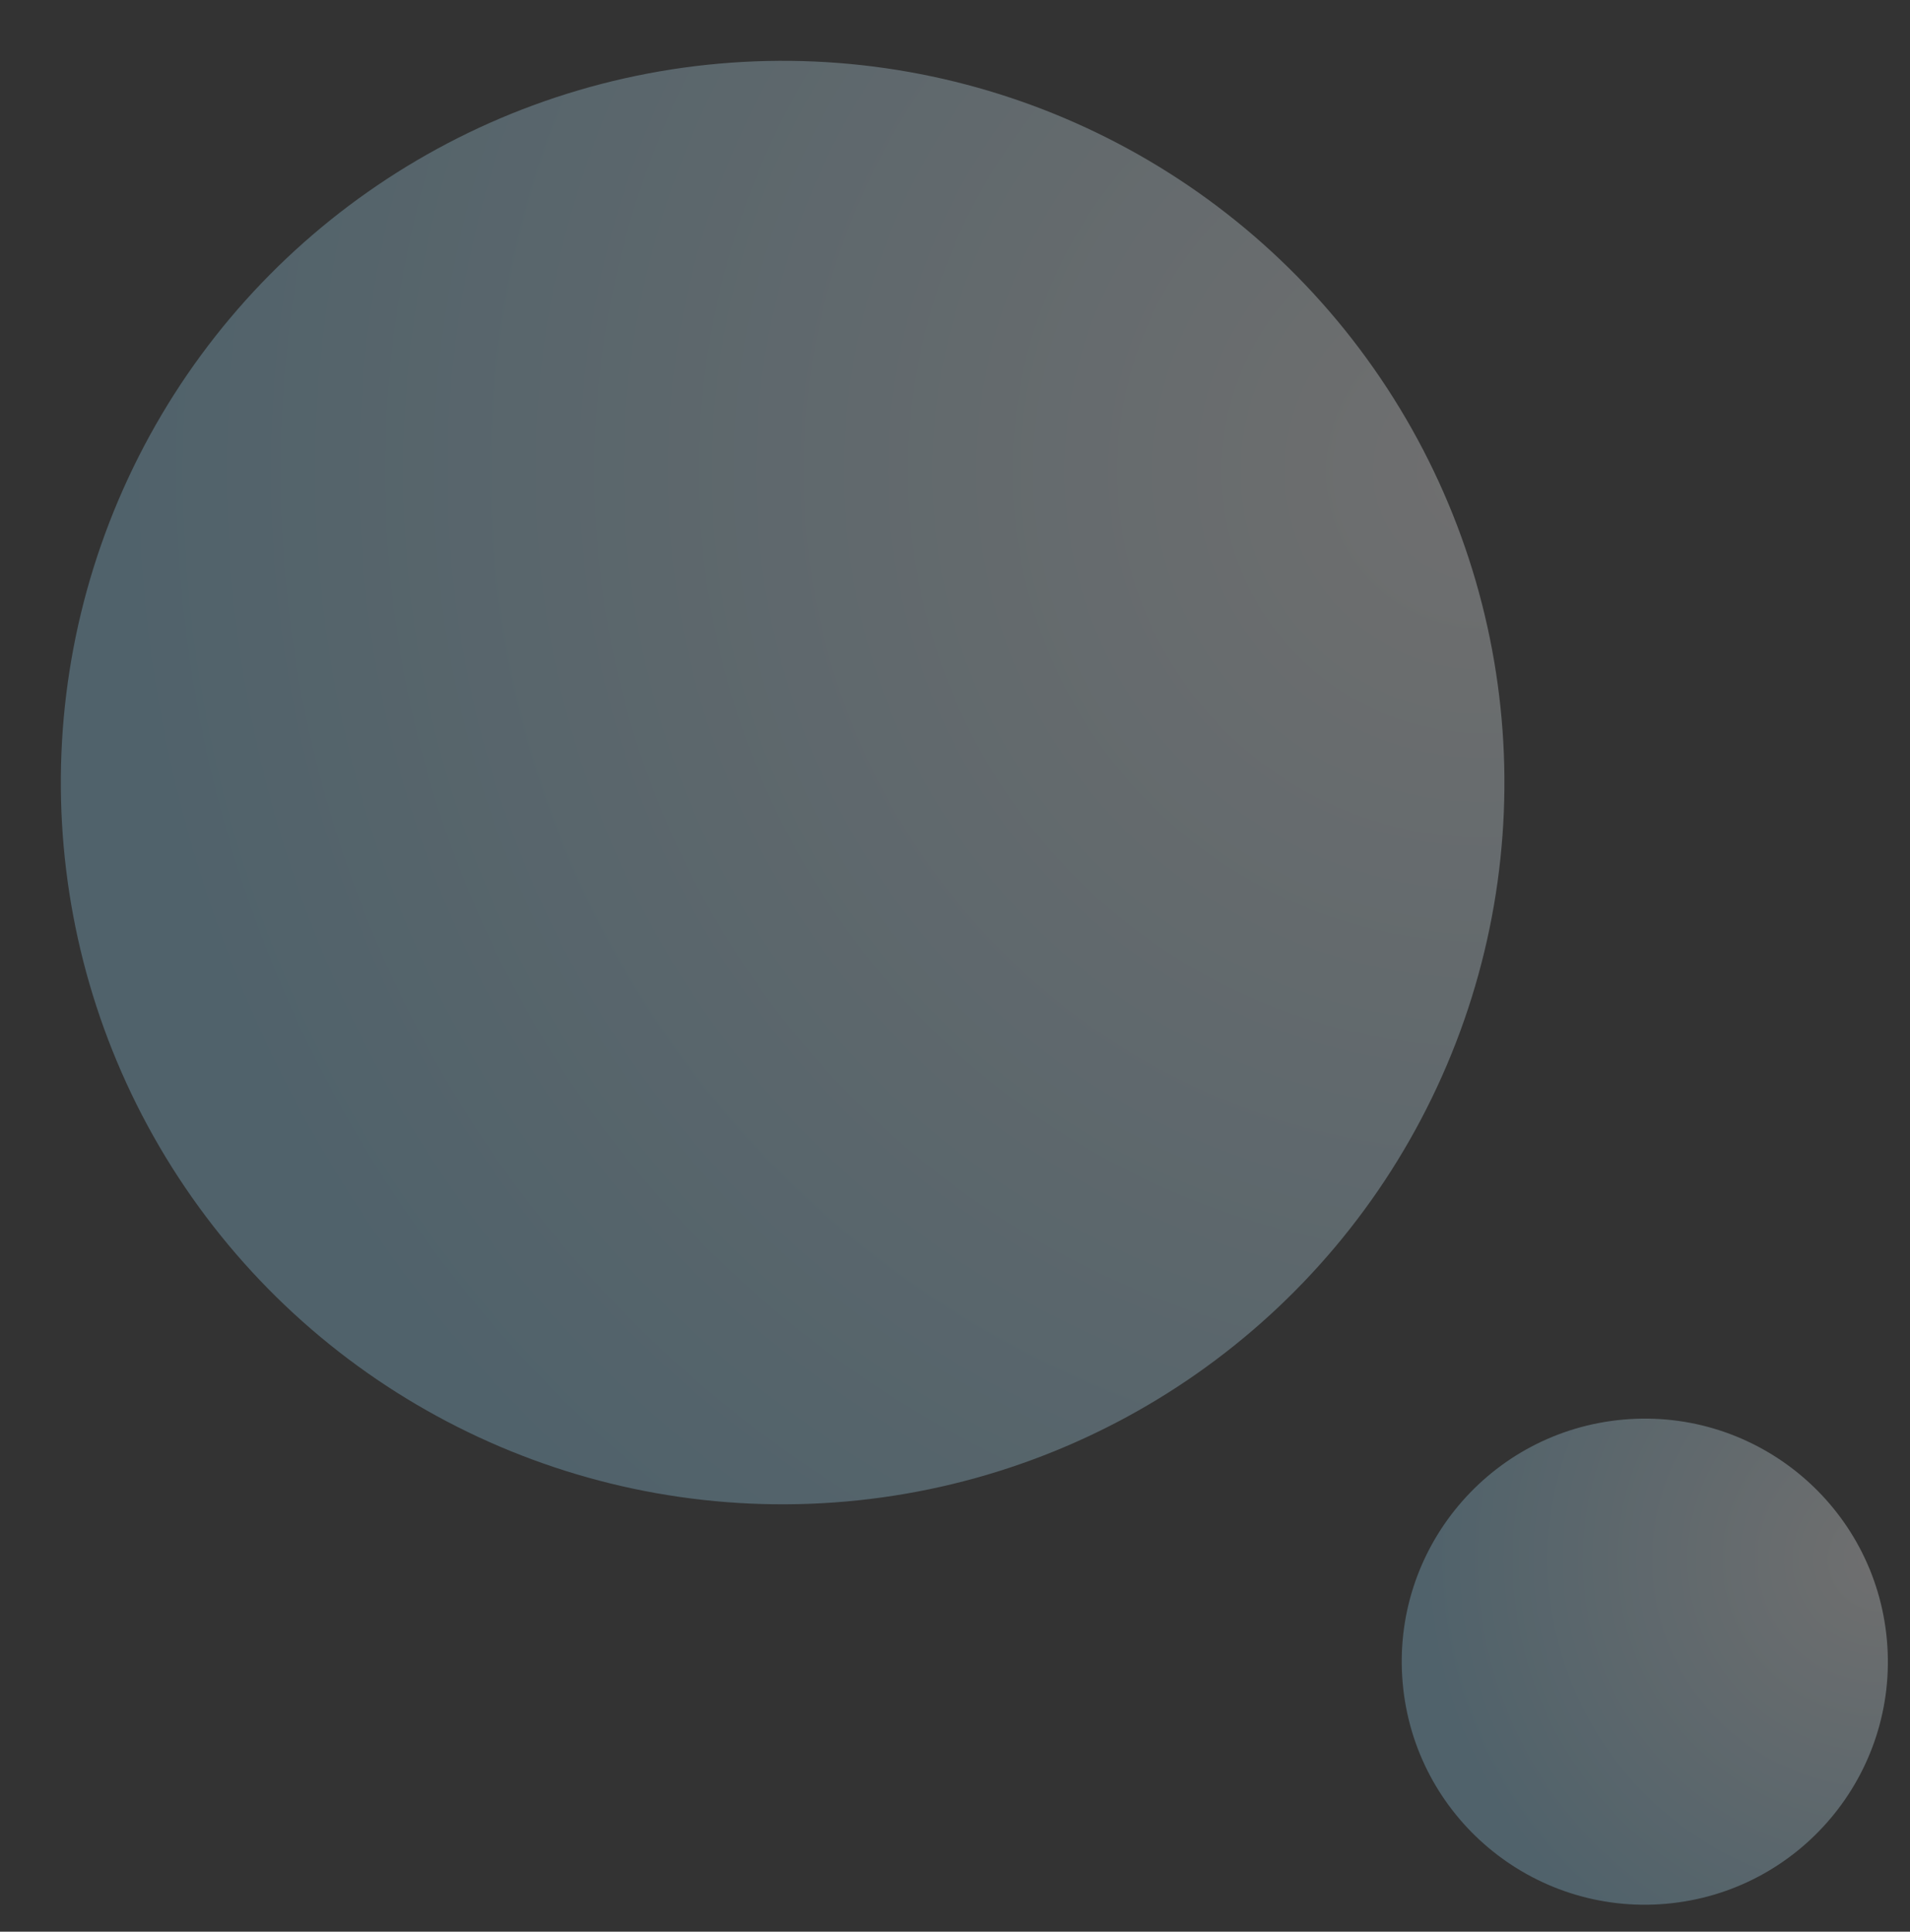 <svg width="175" height="177" viewBox="0 0 175 177" fill="none" xmlns="http://www.w3.org/2000/svg">
<rect x="0" y="0" width="175" height="177" fill="#333333" stroke="none"/>
<circle cx="150.702" cy="152.26" r="22.27" transform="rotate(84.94 150.702 152.26)" fill="url(#paint0_radial_19_2152)" fill-opacity="0.3"/>
<circle cx="71.707" cy="71.707" r="66.133" transform="rotate(84.94 71.707 71.707)" fill="url(#paint1_radial_19_2152)" fill-opacity="0.3"/>
<defs>
<radialGradient id="paint0_radial_19_2152" cx="0" cy="0" r="1" gradientUnits="userSpaceOnUse" gradientTransform="translate(143.279 129.989) rotate(68.261) scale(41.3)">
<stop stop-color="#FAFAFA"/>
<stop offset="1" stop-color="#94CFEB"/>
</radialGradient>
<radialGradient id="paint1_radial_19_2152" cx="0" cy="0" r="1" gradientUnits="userSpaceOnUse" gradientTransform="translate(49.663 5.575) rotate(68.261) scale(122.641)">
<stop stop-color="#FAFAFA"/>
<stop offset="1" stop-color="#94CFEB"/>
</radialGradient>
</defs>
</svg>
